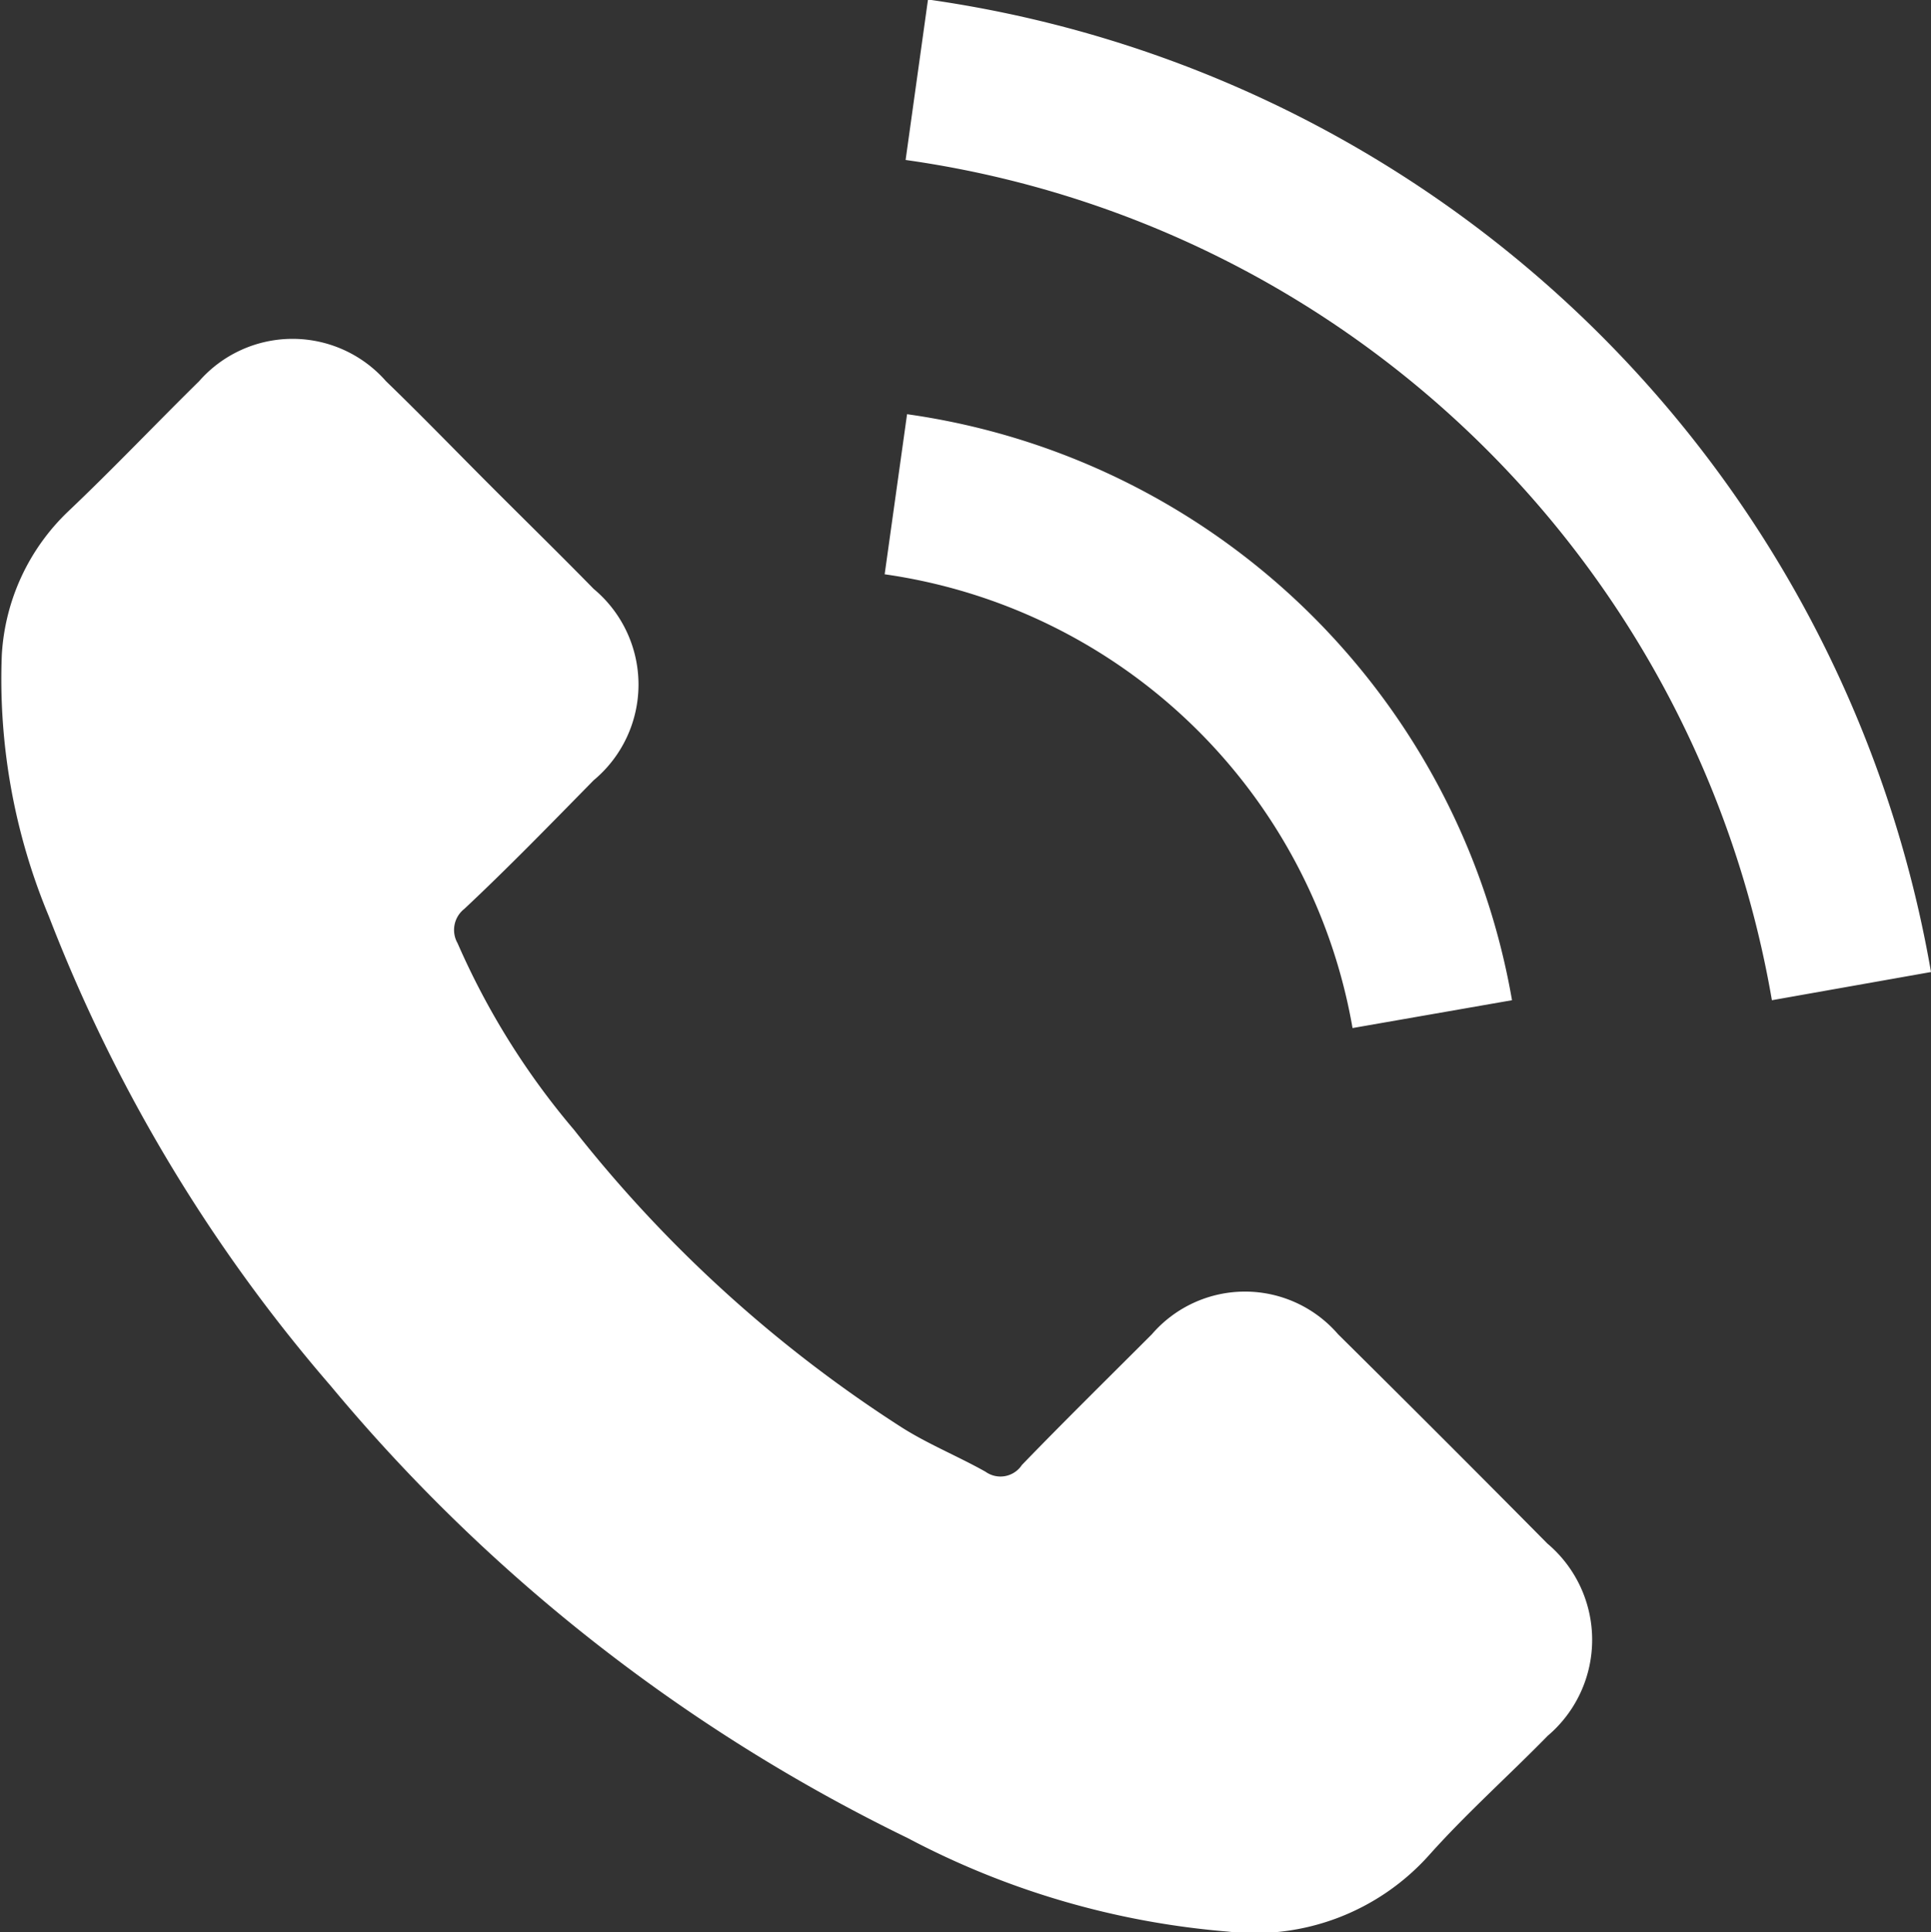 <svg xmlns="http://www.w3.org/2000/svg" width="15.96" height="15.968" viewBox="0 0 15.96 15.968">
  <rect x="0" y="0" width="15.96" height="15.968" fill="#333333" stroke="none"/>
  <path id="fone-top" d="M17.359,18.849c-.327.334-.673.642-.982.988a1.935,1.935,0,0,1-1.662.63,6.843,6.843,0,0,1-2.644-.772A14.372,14.372,0,0,1,7.3,15.957a13.191,13.191,0,0,1-2.329-3.88,5.089,5.089,0,0,1-.389-2.162,1.779,1.779,0,0,1,.55-1.186c.371-.352.717-.717,1.081-1.075a1.027,1.027,0,0,1,1.544,0c.3.29.581.581.871.871s.568.562.846.846a1.029,1.029,0,0,1,0,1.581c-.352.358-.7.717-1.069,1.063a.221.221,0,0,0-.056.284,6.235,6.235,0,0,0,.964,1.544,10.987,10.987,0,0,0,2.7,2.453c.222.142.469.241.7.371a.212.212,0,0,0,.3-.056c.352-.364.717-.723,1.075-1.081a1.016,1.016,0,0,1,1.538,0c.581.575,1.155,1.149,1.73,1.73A1.04,1.04,0,0,1,17.359,18.849Zm-5.48-9.6.185-1.322a5.91,5.91,0,0,1,5,4.843L15.746,13a4.581,4.581,0,0,0-3.867-3.75Zm7.333,3.521a8.459,8.459,0,0,0-7.16-6.944L12.237,4.5a9.806,9.806,0,0,1,8.29,8.037Z" transform="translate(-4.567 -4.504)" fill="#fff"/>
</svg>

